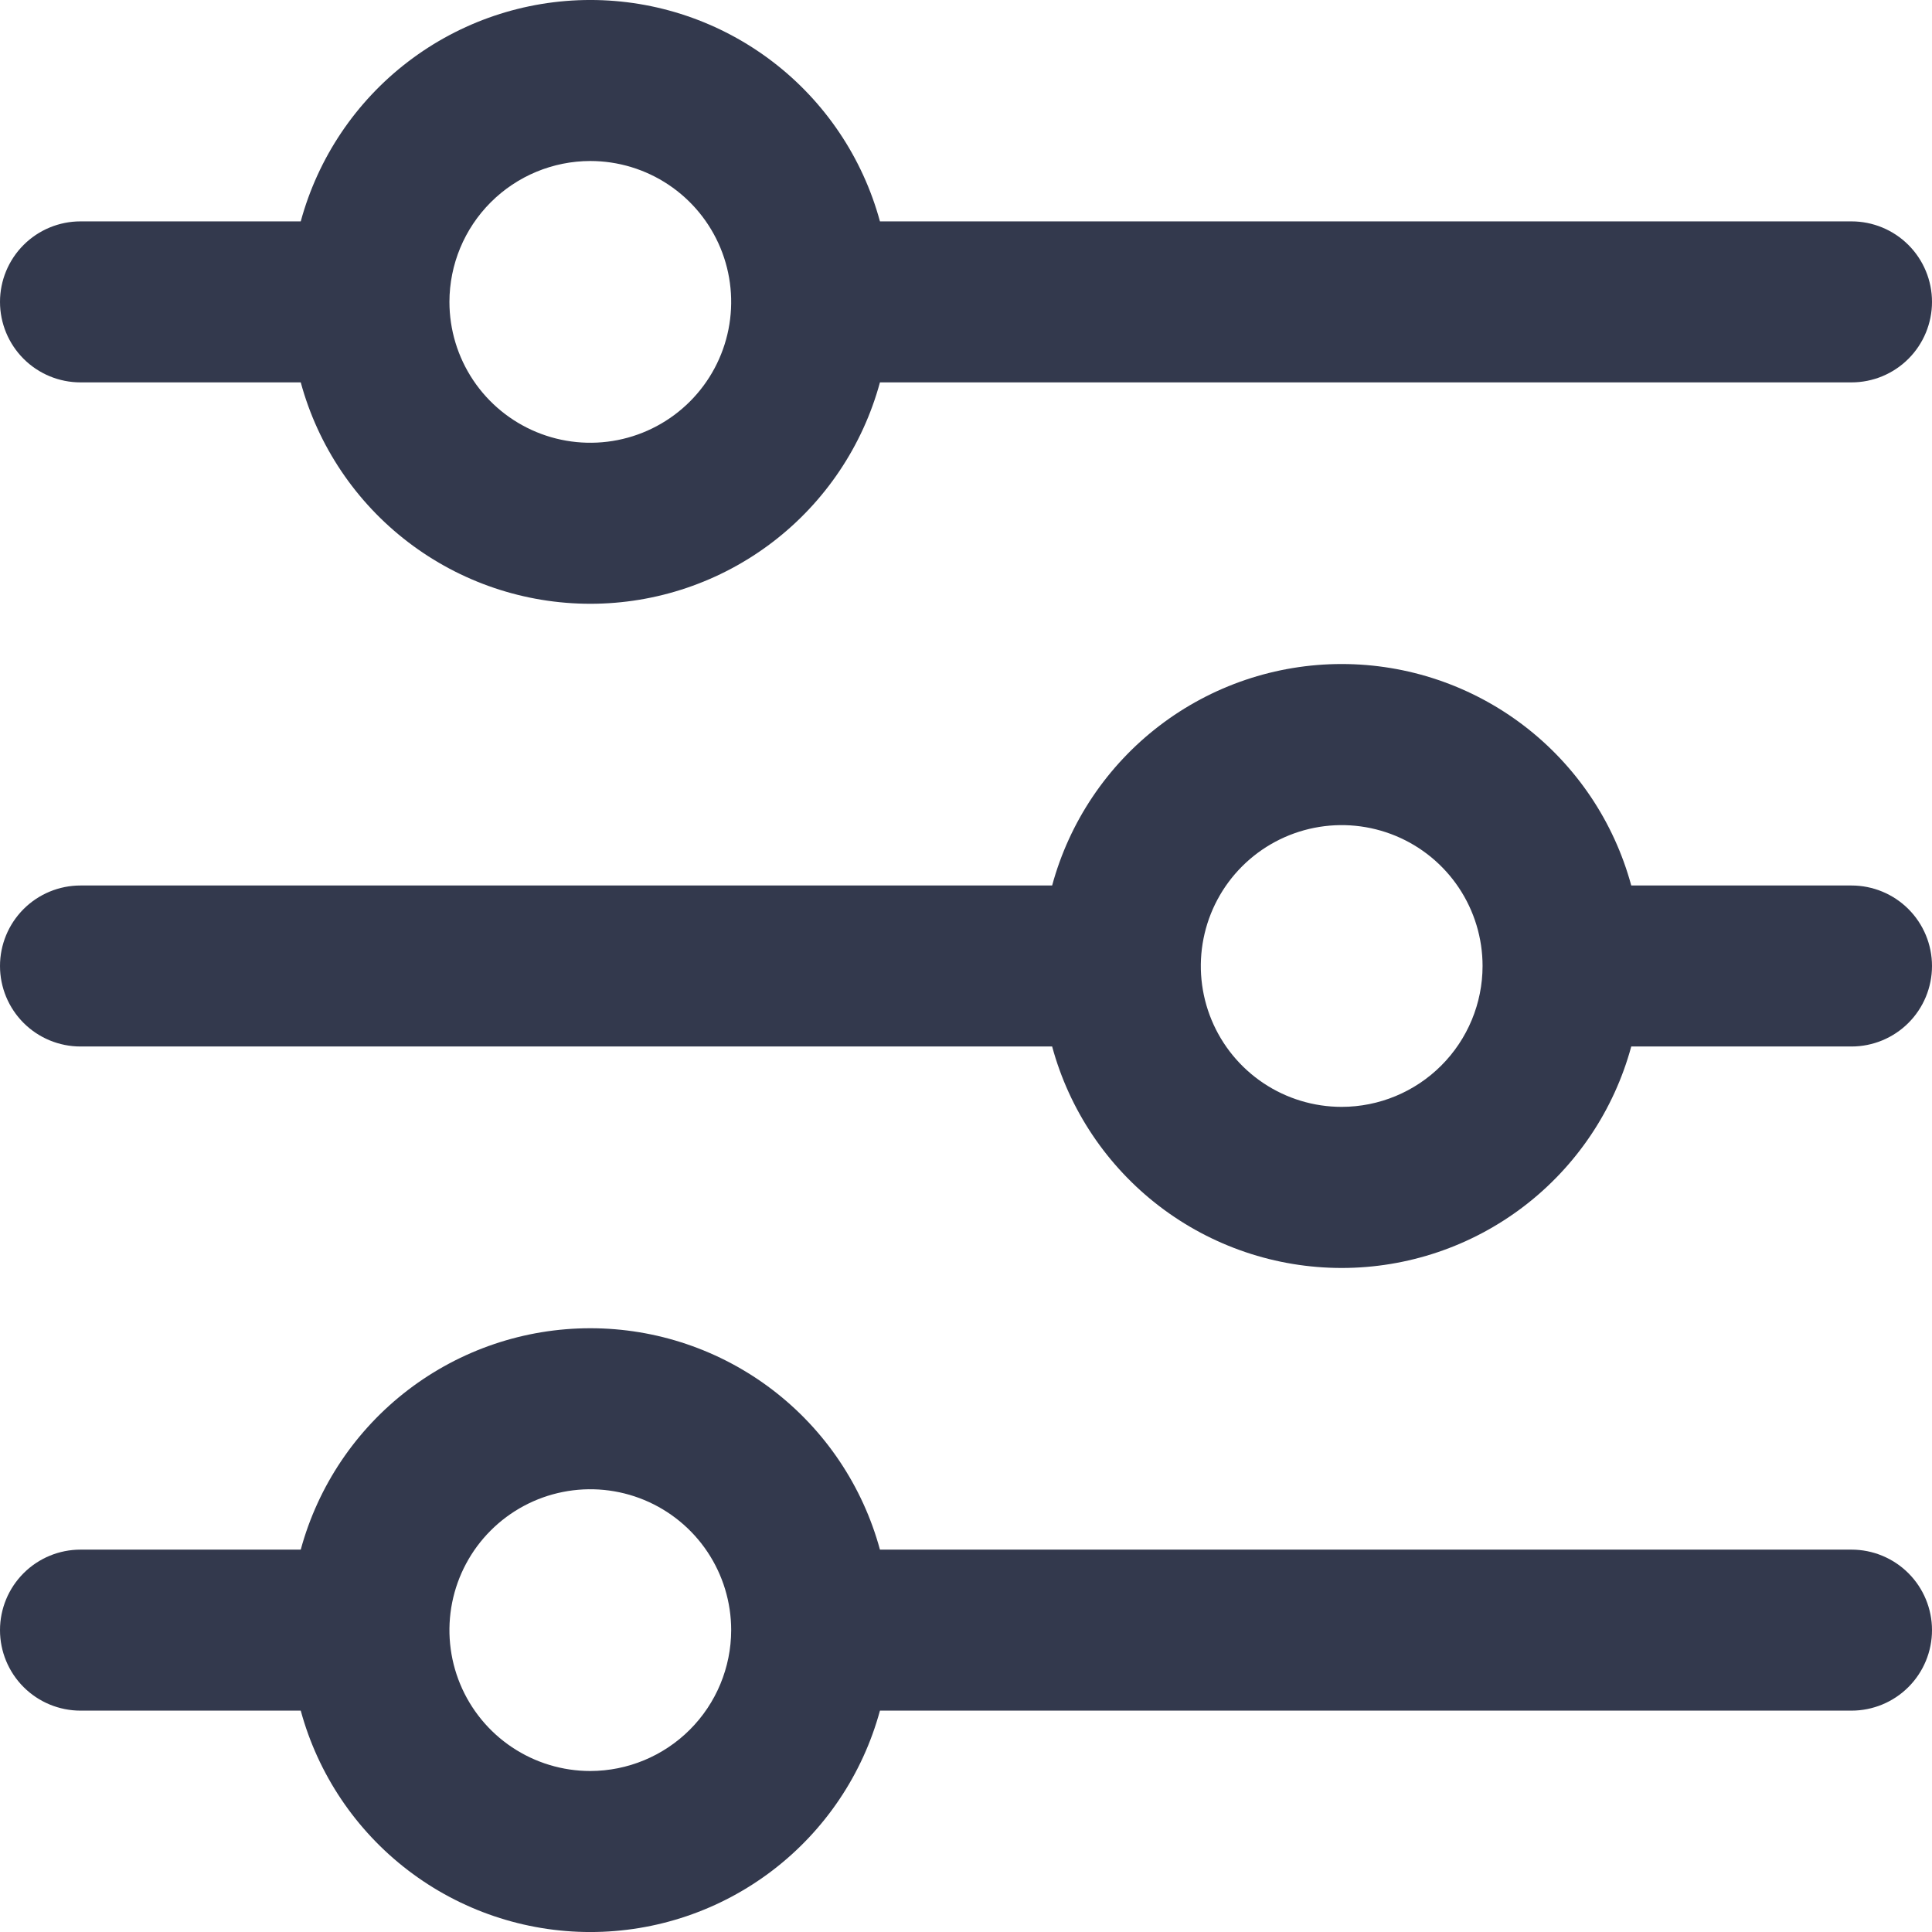 <svg width="512" height="512" viewBox="0 0 512 512" fill="none" xmlns="http://www.w3.org/2000/svg">
<g clip-path="url(#clip0_3700_1383)">
<path d="M21.333 101.335H79.701C84.28 118.183 94.276 133.055 108.146 143.659C122.016 154.262 138.989 160.007 156.448 160.007C173.907 160.007 190.88 154.262 204.75 143.659C218.62 133.055 228.616 118.183 233.195 101.335H490.667C496.325 101.335 501.751 99.087 505.752 95.087C509.752 91.086 512 85.66 512 80.002C512 74.344 509.752 68.917 505.752 64.917C501.751 60.916 496.325 58.668 490.667 58.668H233.195C228.616 41.821 218.62 26.948 204.75 16.344C190.88 5.741 173.907 -0.004 156.448 -0.004C138.989 -0.004 122.016 5.741 108.146 16.344C94.276 26.948 84.28 41.821 79.701 58.668H21.333C15.675 58.668 10.249 60.916 6.248 64.917C2.248 68.917 0 74.344 0 80.002C0 85.66 2.248 91.086 6.248 95.087C10.249 99.087 15.675 101.335 21.333 101.335ZM156.437 42.668C163.821 42.668 171.039 44.858 177.179 48.96C183.318 53.062 188.103 58.893 190.929 65.715C193.755 72.537 194.494 80.043 193.053 87.285C191.613 94.527 188.057 101.179 182.836 106.4C177.615 111.621 170.963 115.177 163.721 116.618C156.479 118.058 148.972 117.319 142.15 114.493C135.329 111.667 129.498 106.882 125.396 100.743C121.294 94.603 119.104 87.385 119.104 80.002C119.115 70.104 123.052 60.614 130.051 53.615C137.05 46.617 146.539 42.68 156.437 42.668Z" fill="#33394D"/>
<path d="M490.667 234.666H432.299C427.727 217.814 417.736 202.936 403.867 192.328C389.998 181.72 373.023 175.973 355.563 175.973C338.102 175.973 321.127 181.72 307.258 192.328C293.389 202.936 283.398 217.814 278.827 234.666H21.333C15.675 234.666 10.249 236.913 6.248 240.914C2.248 244.915 0 250.341 0 255.999C0 261.657 2.248 267.083 6.248 271.084C10.249 275.085 15.675 277.332 21.333 277.332H278.827C283.398 294.184 293.389 309.062 307.258 319.67C321.127 330.278 338.102 336.025 355.563 336.025C373.023 336.025 389.998 330.278 403.867 319.67C417.736 309.062 427.727 294.184 432.299 277.332H490.667C496.325 277.332 501.751 275.085 505.752 271.084C509.752 267.083 512 261.657 512 255.999C512 250.341 509.752 244.915 505.752 240.914C501.751 236.913 496.325 234.666 490.667 234.666ZM355.563 293.332C348.179 293.332 340.961 291.143 334.821 287.041C328.682 282.938 323.897 277.108 321.071 270.286C318.246 263.464 317.506 255.958 318.947 248.716C320.387 241.474 323.943 234.821 329.164 229.6C334.385 224.379 341.037 220.824 348.279 219.383C355.521 217.942 363.028 218.682 369.85 221.507C376.671 224.333 382.502 229.118 386.604 235.258C390.706 241.397 392.896 248.615 392.896 255.999C392.885 265.897 388.948 275.386 381.949 282.385C374.95 289.384 365.461 293.321 355.563 293.332Z" fill="#33394D"/>
<path d="M490.667 410.668H233.195C228.616 393.821 218.62 378.948 204.75 368.344C190.88 357.741 173.907 351.996 156.448 351.996C138.989 351.996 122.016 357.741 108.146 368.344C94.276 378.948 84.28 393.821 79.701 410.668H21.333C15.675 410.668 10.249 412.916 6.248 416.917C2.248 420.917 0 426.344 0 432.002C0 437.66 2.248 443.086 6.248 447.087C10.249 451.087 15.675 453.335 21.333 453.335H79.701C84.28 470.183 94.276 485.055 108.146 495.659C122.016 506.262 138.989 512.007 156.448 512.007C173.907 512.007 190.88 506.262 204.75 495.659C218.62 485.055 228.616 470.183 233.195 453.335H490.667C496.325 453.335 501.751 451.087 505.752 447.087C509.752 443.086 512 437.66 512 432.002C512 426.344 509.752 420.917 505.752 416.917C501.751 412.916 496.325 410.668 490.667 410.668ZM156.437 469.335C149.054 469.335 141.835 467.145 135.696 463.043C129.557 458.941 124.772 453.11 121.946 446.288C119.12 439.467 118.381 431.96 119.821 424.718C121.262 417.476 124.818 410.824 130.039 405.603C135.26 400.382 141.912 396.826 149.154 395.386C156.396 393.945 163.902 394.684 170.724 397.51C177.546 400.336 183.377 405.121 187.479 411.26C191.581 417.4 193.771 424.618 193.771 432.002C193.754 441.898 189.815 451.384 182.817 458.382C175.82 465.379 166.334 469.318 156.437 469.335Z" fill="#33394D"/>
</g>
<defs>
<clipPath id="clip0_3700_1383">
<rect width="512" height="512" fill="white"/>
</clipPath>
</defs>
</svg>
